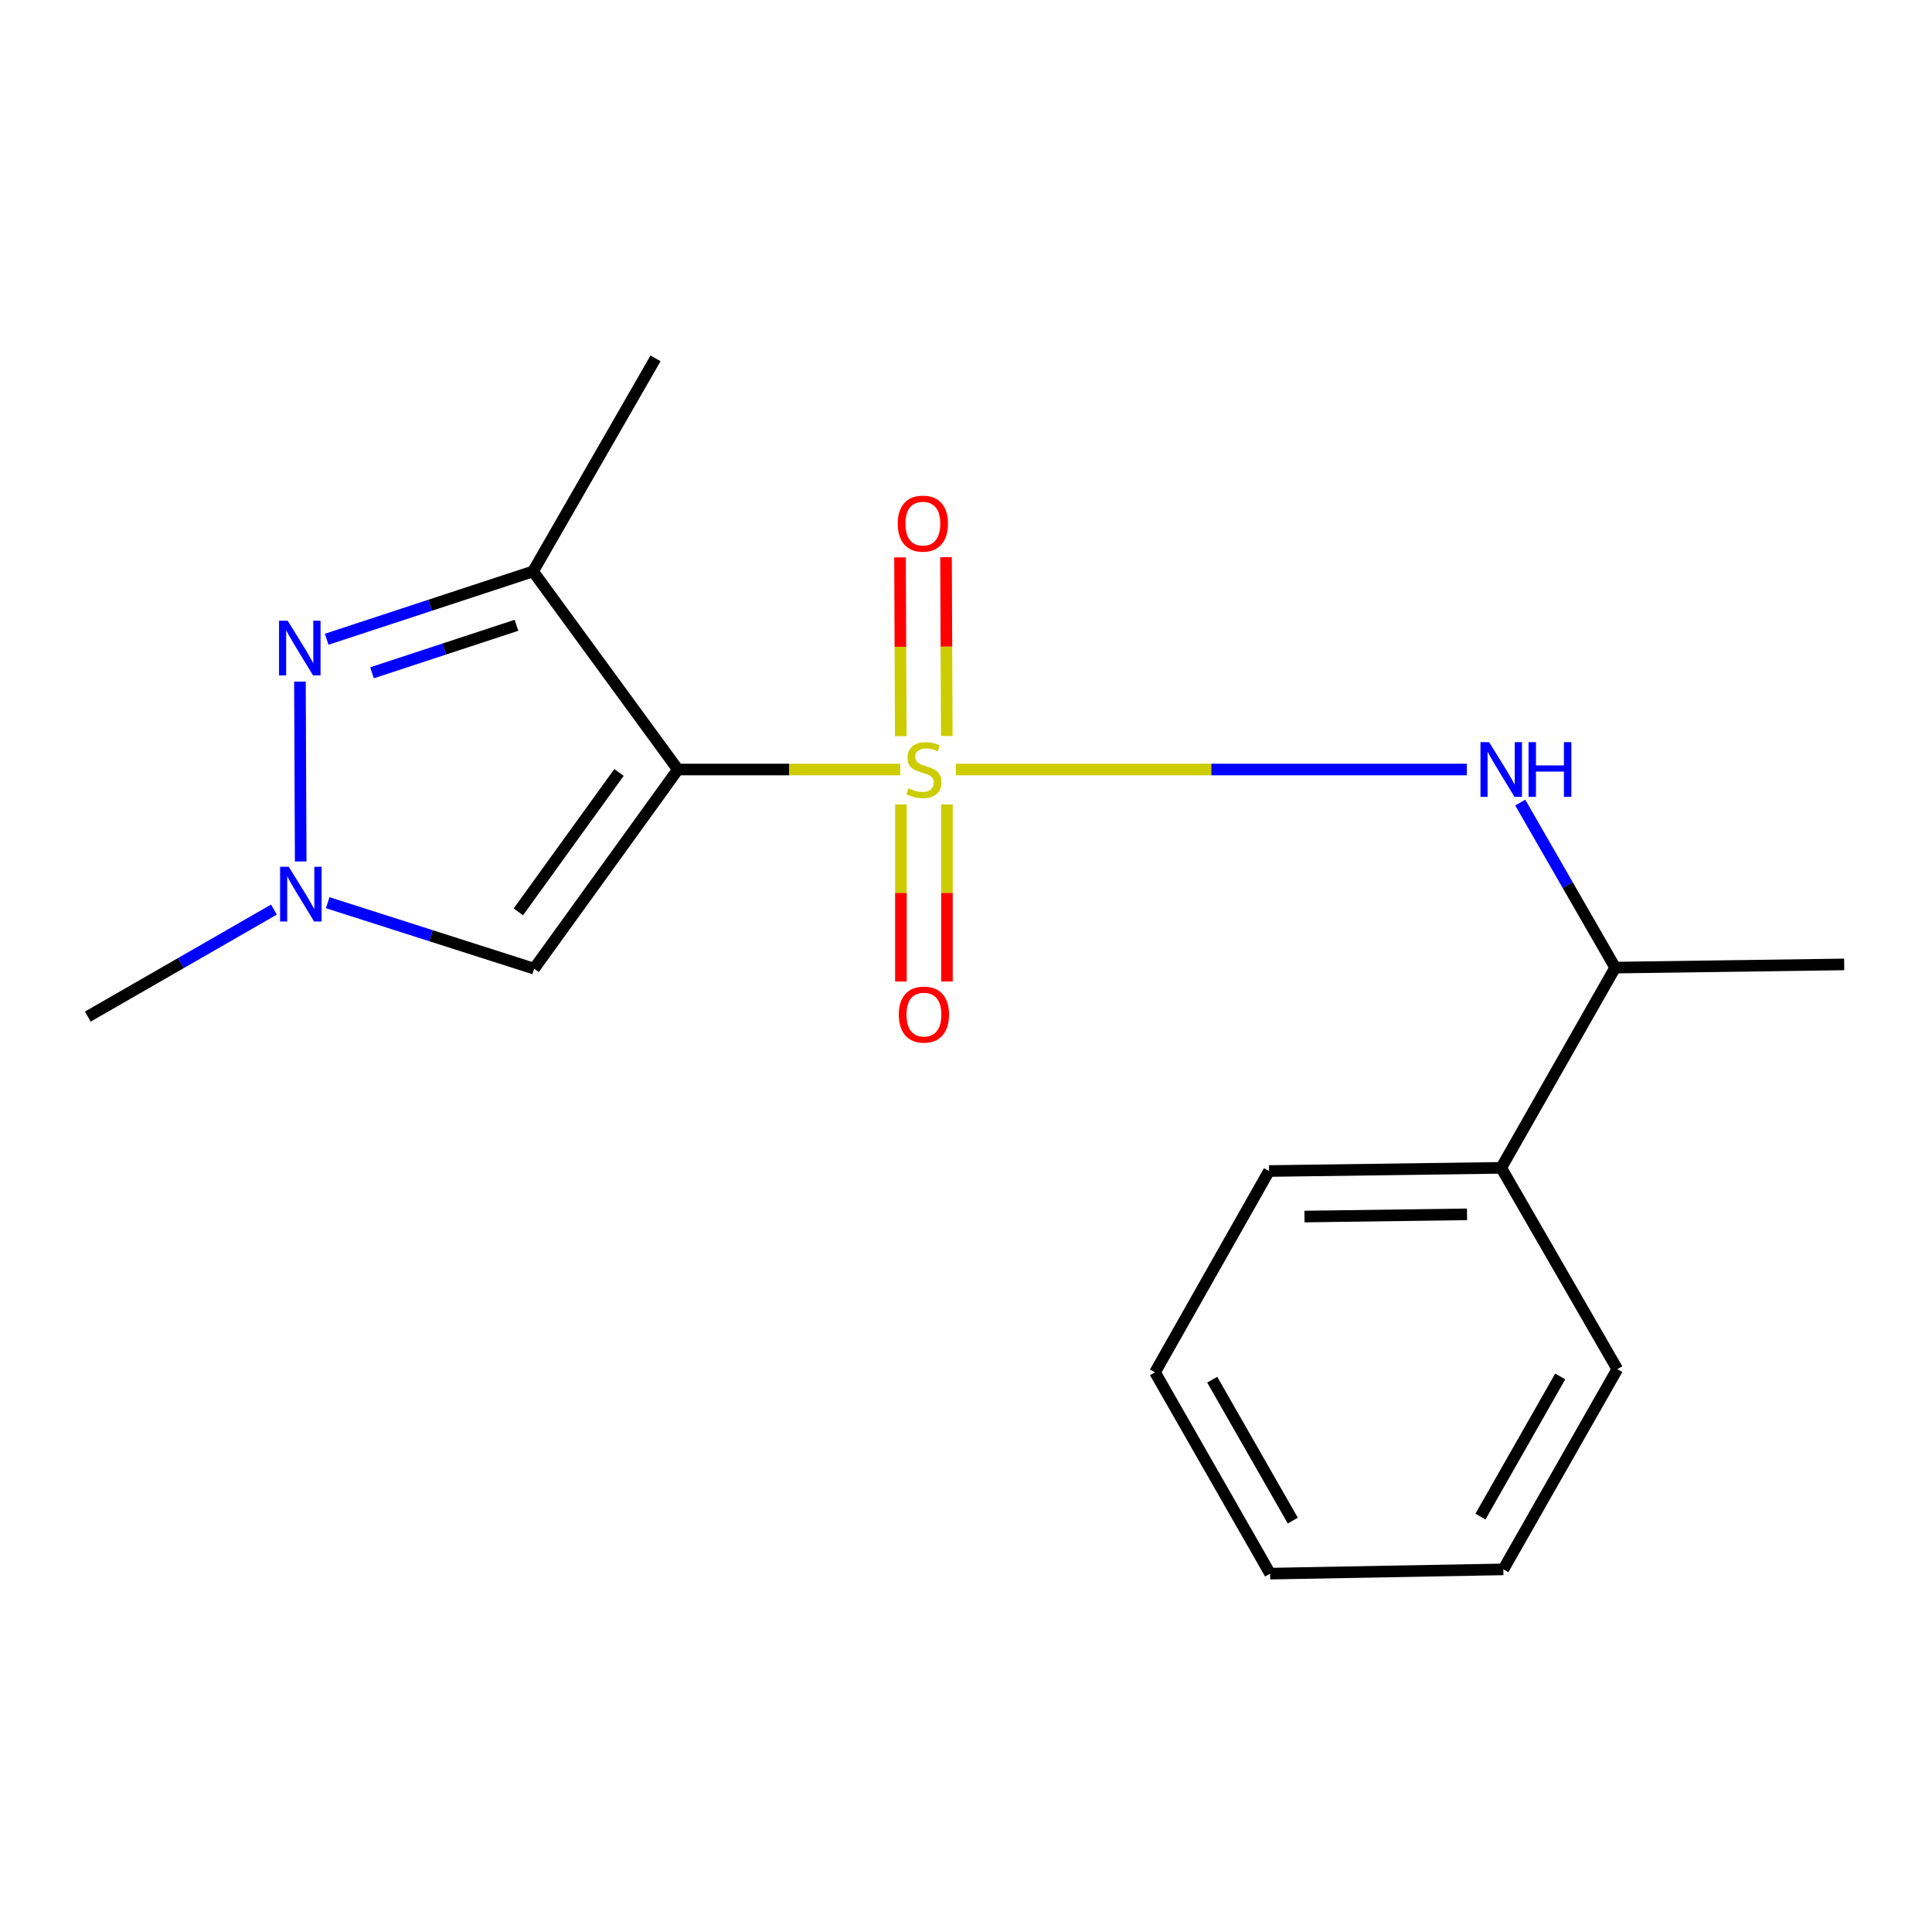 <?xml version='1.0' encoding='iso-8859-1'?>
<svg version='1.1' baseProfile='full'
              xmlns='http://www.w3.org/2000/svg'
                      xmlns:rdkit='http://www.rdkit.org/xml'
                      xmlns:xlink='http://www.w3.org/1999/xlink'
                  xml:space='preserve'
width='1000px' height='1000px' viewBox='0 0 1000 1000'>
<!-- END OF HEADER -->
<rect style='opacity:1.0;fill:#FFFFFF;stroke:none' width='1000' height='1000' x='0' y='0'> </rect>
<path class='bond-0' d='M 465.957,398.302 L 408.412,398.302' style='fill:none;fill-rule:evenodd;stroke:#CCCC00;stroke-width:6px;stroke-linecap:butt;stroke-linejoin:miter;stroke-opacity:1' />
<path class='bond-0' d='M 408.412,398.302 L 350.867,398.302' style='fill:none;fill-rule:evenodd;stroke:#000000;stroke-width:6px;stroke-linecap:butt;stroke-linejoin:miter;stroke-opacity:1' />
<path class='bond-5' d='M 494.771,398.302 L 627.002,398.302' style='fill:none;fill-rule:evenodd;stroke:#CCCC00;stroke-width:6px;stroke-linecap:butt;stroke-linejoin:miter;stroke-opacity:1' />
<path class='bond-5' d='M 627.002,398.302 L 759.234,398.302' style='fill:none;fill-rule:evenodd;stroke:#0000FF;stroke-width:6px;stroke-linecap:butt;stroke-linejoin:miter;stroke-opacity:1' />
<path class='bond-6' d='M 490.055,380.947 L 489.858,334.678' style='fill:none;fill-rule:evenodd;stroke:#CCCC00;stroke-width:6px;stroke-linecap:butt;stroke-linejoin:miter;stroke-opacity:1' />
<path class='bond-6' d='M 489.858,334.678 L 489.661,288.408' style='fill:none;fill-rule:evenodd;stroke:#FF0000;stroke-width:6px;stroke-linecap:butt;stroke-linejoin:miter;stroke-opacity:1' />
<path class='bond-6' d='M 466.239,381.049 L 466.042,334.779' style='fill:none;fill-rule:evenodd;stroke:#CCCC00;stroke-width:6px;stroke-linecap:butt;stroke-linejoin:miter;stroke-opacity:1' />
<path class='bond-6' d='M 466.042,334.779 L 465.845,288.51' style='fill:none;fill-rule:evenodd;stroke:#FF0000;stroke-width:6px;stroke-linecap:butt;stroke-linejoin:miter;stroke-opacity:1' />
<path class='bond-7' d='M 466.312,416.351 L 466.312,462.193' style='fill:none;fill-rule:evenodd;stroke:#CCCC00;stroke-width:6px;stroke-linecap:butt;stroke-linejoin:miter;stroke-opacity:1' />
<path class='bond-7' d='M 466.312,462.193 L 466.312,508.036' style='fill:none;fill-rule:evenodd;stroke:#FF0000;stroke-width:6px;stroke-linecap:butt;stroke-linejoin:miter;stroke-opacity:1' />
<path class='bond-7' d='M 490.129,416.351 L 490.129,462.193' style='fill:none;fill-rule:evenodd;stroke:#CCCC00;stroke-width:6px;stroke-linecap:butt;stroke-linejoin:miter;stroke-opacity:1' />
<path class='bond-7' d='M 490.129,462.193 L 490.129,508.036' style='fill:none;fill-rule:evenodd;stroke:#FF0000;stroke-width:6px;stroke-linecap:butt;stroke-linejoin:miter;stroke-opacity:1' />
<path class='bond-1' d='M 350.867,398.302 L 275.909,295.757' style='fill:none;fill-rule:evenodd;stroke:#000000;stroke-width:6px;stroke-linecap:butt;stroke-linejoin:miter;stroke-opacity:1' />
<path class='bond-3' d='M 350.867,398.302 L 276.452,501.376' style='fill:none;fill-rule:evenodd;stroke:#000000;stroke-width:6px;stroke-linecap:butt;stroke-linejoin:miter;stroke-opacity:1' />
<path class='bond-3' d='M 320.394,399.822 L 268.304,471.974' style='fill:none;fill-rule:evenodd;stroke:#000000;stroke-width:6px;stroke-linecap:butt;stroke-linejoin:miter;stroke-opacity:1' />
<path class='bond-2' d='M 275.909,295.757 L 222.499,313.317' style='fill:none;fill-rule:evenodd;stroke:#000000;stroke-width:6px;stroke-linecap:butt;stroke-linejoin:miter;stroke-opacity:1' />
<path class='bond-2' d='M 222.499,313.317 L 169.088,330.876' style='fill:none;fill-rule:evenodd;stroke:#0000FF;stroke-width:6px;stroke-linecap:butt;stroke-linejoin:miter;stroke-opacity:1' />
<path class='bond-2' d='M 267.325,323.65 L 229.937,335.942' style='fill:none;fill-rule:evenodd;stroke:#000000;stroke-width:6px;stroke-linecap:butt;stroke-linejoin:miter;stroke-opacity:1' />
<path class='bond-2' d='M 229.937,335.942 L 192.55,348.234' style='fill:none;fill-rule:evenodd;stroke:#0000FF;stroke-width:6px;stroke-linecap:butt;stroke-linejoin:miter;stroke-opacity:1' />
<path class='bond-10' d='M 275.909,295.757 L 339.302,185.485' style='fill:none;fill-rule:evenodd;stroke:#000000;stroke-width:6px;stroke-linecap:butt;stroke-linejoin:miter;stroke-opacity:1' />
<path class='bond-18' d='M 155.245,352.795 L 155.642,445.883' style='fill:none;fill-rule:evenodd;stroke:#0000FF;stroke-width:6px;stroke-linecap:butt;stroke-linejoin:miter;stroke-opacity:1' />
<path class='bond-4' d='M 276.452,501.376 L 223.037,484.307' style='fill:none;fill-rule:evenodd;stroke:#000000;stroke-width:6px;stroke-linecap:butt;stroke-linejoin:miter;stroke-opacity:1' />
<path class='bond-4' d='M 223.037,484.307 L 169.622,467.237' style='fill:none;fill-rule:evenodd;stroke:#0000FF;stroke-width:6px;stroke-linecap:butt;stroke-linejoin:miter;stroke-opacity:1' />
<path class='bond-11' d='M 141.794,470.796 L 93.624,498.491' style='fill:none;fill-rule:evenodd;stroke:#0000FF;stroke-width:6px;stroke-linecap:butt;stroke-linejoin:miter;stroke-opacity:1' />
<path class='bond-11' d='M 93.624,498.491 L 45.455,526.185' style='fill:none;fill-rule:evenodd;stroke:#000000;stroke-width:6px;stroke-linecap:butt;stroke-linejoin:miter;stroke-opacity:1' />
<path class='bond-8' d='M 786.878,415.419 L 811.447,458.126' style='fill:none;fill-rule:evenodd;stroke:#0000FF;stroke-width:6px;stroke-linecap:butt;stroke-linejoin:miter;stroke-opacity:1' />
<path class='bond-8' d='M 811.447,458.126 L 836.017,500.834' style='fill:none;fill-rule:evenodd;stroke:#000000;stroke-width:6px;stroke-linecap:butt;stroke-linejoin:miter;stroke-opacity:1' />
<path class='bond-9' d='M 836.017,500.834 L 777.03,604.477' style='fill:none;fill-rule:evenodd;stroke:#000000;stroke-width:6px;stroke-linecap:butt;stroke-linejoin:miter;stroke-opacity:1' />
<path class='bond-12' d='M 836.017,500.834 L 954.545,499.18' style='fill:none;fill-rule:evenodd;stroke:#000000;stroke-width:6px;stroke-linecap:butt;stroke-linejoin:miter;stroke-opacity:1' />
<path class='bond-13' d='M 777.03,604.477 L 656.834,606.118' style='fill:none;fill-rule:evenodd;stroke:#000000;stroke-width:6px;stroke-linecap:butt;stroke-linejoin:miter;stroke-opacity:1' />
<path class='bond-13' d='M 759.326,628.538 L 675.189,629.686' style='fill:none;fill-rule:evenodd;stroke:#000000;stroke-width:6px;stroke-linecap:butt;stroke-linejoin:miter;stroke-opacity:1' />
<path class='bond-14' d='M 777.03,604.477 L 837.115,708.676' style='fill:none;fill-rule:evenodd;stroke:#000000;stroke-width:6px;stroke-linecap:butt;stroke-linejoin:miter;stroke-opacity:1' />
<path class='bond-16' d='M 656.834,606.118 L 597.835,710.316' style='fill:none;fill-rule:evenodd;stroke:#000000;stroke-width:6px;stroke-linecap:butt;stroke-linejoin:miter;stroke-opacity:1' />
<path class='bond-15' d='M 837.115,708.676 L 778.128,812.306' style='fill:none;fill-rule:evenodd;stroke:#000000;stroke-width:6px;stroke-linecap:butt;stroke-linejoin:miter;stroke-opacity:1' />
<path class='bond-15' d='M 807.568,712.438 L 766.278,784.979' style='fill:none;fill-rule:evenodd;stroke:#000000;stroke-width:6px;stroke-linecap:butt;stroke-linejoin:miter;stroke-opacity:1' />
<path class='bond-19' d='M 778.128,812.306 L 657.403,814.515' style='fill:none;fill-rule:evenodd;stroke:#000000;stroke-width:6px;stroke-linecap:butt;stroke-linejoin:miter;stroke-opacity:1' />
<path class='bond-17' d='M 597.835,710.316 L 657.403,814.515' style='fill:none;fill-rule:evenodd;stroke:#000000;stroke-width:6px;stroke-linecap:butt;stroke-linejoin:miter;stroke-opacity:1' />
<path class='bond-17' d='M 627.446,714.126 L 669.145,787.065' style='fill:none;fill-rule:evenodd;stroke:#000000;stroke-width:6px;stroke-linecap:butt;stroke-linejoin:miter;stroke-opacity:1' />
<path  class='atom-0' d='M 470.221 408.022
Q 470.541 408.142, 471.861 408.702
Q 473.181 409.262, 474.621 409.622
Q 476.101 409.942, 477.541 409.942
Q 480.221 409.942, 481.781 408.662
Q 483.341 407.342, 483.341 405.062
Q 483.341 403.502, 482.541 402.542
Q 481.781 401.582, 480.581 401.062
Q 479.381 400.542, 477.381 399.942
Q 474.861 399.182, 473.341 398.462
Q 471.861 397.742, 470.781 396.222
Q 469.741 394.702, 469.741 392.142
Q 469.741 388.582, 472.141 386.382
Q 474.581 384.182, 479.381 384.182
Q 482.661 384.182, 486.381 385.742
L 485.461 388.822
Q 482.061 387.422, 479.501 387.422
Q 476.741 387.422, 475.221 388.582
Q 473.701 389.702, 473.741 391.662
Q 473.741 393.182, 474.501 394.102
Q 475.301 395.022, 476.421 395.542
Q 477.581 396.062, 479.501 396.662
Q 482.061 397.462, 483.581 398.262
Q 485.101 399.062, 486.181 400.702
Q 487.301 402.302, 487.301 405.062
Q 487.301 408.982, 484.661 411.102
Q 482.061 413.182, 477.701 413.182
Q 475.181 413.182, 473.261 412.622
Q 471.381 412.102, 469.141 411.182
L 470.221 408.022
' fill='#CCCC00'/>
<path  class='atom-3' d='M 148.911 321.292
L 158.191 336.292
Q 159.111 337.772, 160.591 340.452
Q 162.071 343.132, 162.151 343.292
L 162.151 321.292
L 165.911 321.292
L 165.911 349.612
L 162.031 349.612
L 152.071 333.212
Q 150.911 331.292, 149.671 329.092
Q 148.471 326.892, 148.111 326.212
L 148.111 349.612
L 144.431 349.612
L 144.431 321.292
L 148.911 321.292
' fill='#0000FF'/>
<path  class='atom-5' d='M 149.454 448.633
L 158.734 463.633
Q 159.654 465.113, 161.134 467.793
Q 162.614 470.473, 162.694 470.633
L 162.694 448.633
L 166.454 448.633
L 166.454 476.953
L 162.574 476.953
L 152.614 460.553
Q 151.454 458.633, 150.214 456.433
Q 149.014 454.233, 148.654 453.553
L 148.654 476.953
L 144.974 476.953
L 144.974 448.633
L 149.454 448.633
' fill='#0000FF'/>
<path  class='atom-6' d='M 770.77 384.142
L 780.05 399.142
Q 780.97 400.622, 782.45 403.302
Q 783.93 405.982, 784.01 406.142
L 784.01 384.142
L 787.77 384.142
L 787.77 412.462
L 783.89 412.462
L 773.93 396.062
Q 772.77 394.142, 771.53 391.942
Q 770.33 389.742, 769.97 389.062
L 769.97 412.462
L 766.29 412.462
L 766.29 384.142
L 770.77 384.142
' fill='#0000FF'/>
<path  class='atom-6' d='M 791.17 384.142
L 795.01 384.142
L 795.01 396.182
L 809.49 396.182
L 809.49 384.142
L 813.33 384.142
L 813.33 412.462
L 809.49 412.462
L 809.49 399.382
L 795.01 399.382
L 795.01 412.462
L 791.17 412.462
L 791.17 384.142
' fill='#0000FF'/>
<path  class='atom-7' d='M 464.678 271.028
Q 464.678 264.228, 468.038 260.428
Q 471.398 256.628, 477.678 256.628
Q 483.958 256.628, 487.318 260.428
Q 490.678 264.228, 490.678 271.028
Q 490.678 277.908, 487.278 281.828
Q 483.878 285.708, 477.678 285.708
Q 471.438 285.708, 468.038 281.828
Q 464.678 277.948, 464.678 271.028
M 477.678 282.508
Q 481.998 282.508, 484.318 279.628
Q 486.678 276.708, 486.678 271.028
Q 486.678 265.468, 484.318 262.668
Q 481.998 259.828, 477.678 259.828
Q 473.358 259.828, 470.998 262.628
Q 468.678 265.428, 468.678 271.028
Q 468.678 276.748, 470.998 279.628
Q 473.358 282.508, 477.678 282.508
' fill='#FF0000'/>
<path  class='atom-8' d='M 465.221 525.154
Q 465.221 518.354, 468.581 514.554
Q 471.941 510.754, 478.221 510.754
Q 484.501 510.754, 487.861 514.554
Q 491.221 518.354, 491.221 525.154
Q 491.221 532.034, 487.821 535.954
Q 484.421 539.834, 478.221 539.834
Q 471.981 539.834, 468.581 535.954
Q 465.221 532.074, 465.221 525.154
M 478.221 536.634
Q 482.541 536.634, 484.861 533.754
Q 487.221 530.834, 487.221 525.154
Q 487.221 519.594, 484.861 516.794
Q 482.541 513.954, 478.221 513.954
Q 473.901 513.954, 471.541 516.754
Q 469.221 519.554, 469.221 525.154
Q 469.221 530.874, 471.541 533.754
Q 473.901 536.634, 478.221 536.634
' fill='#FF0000'/>
</svg>

